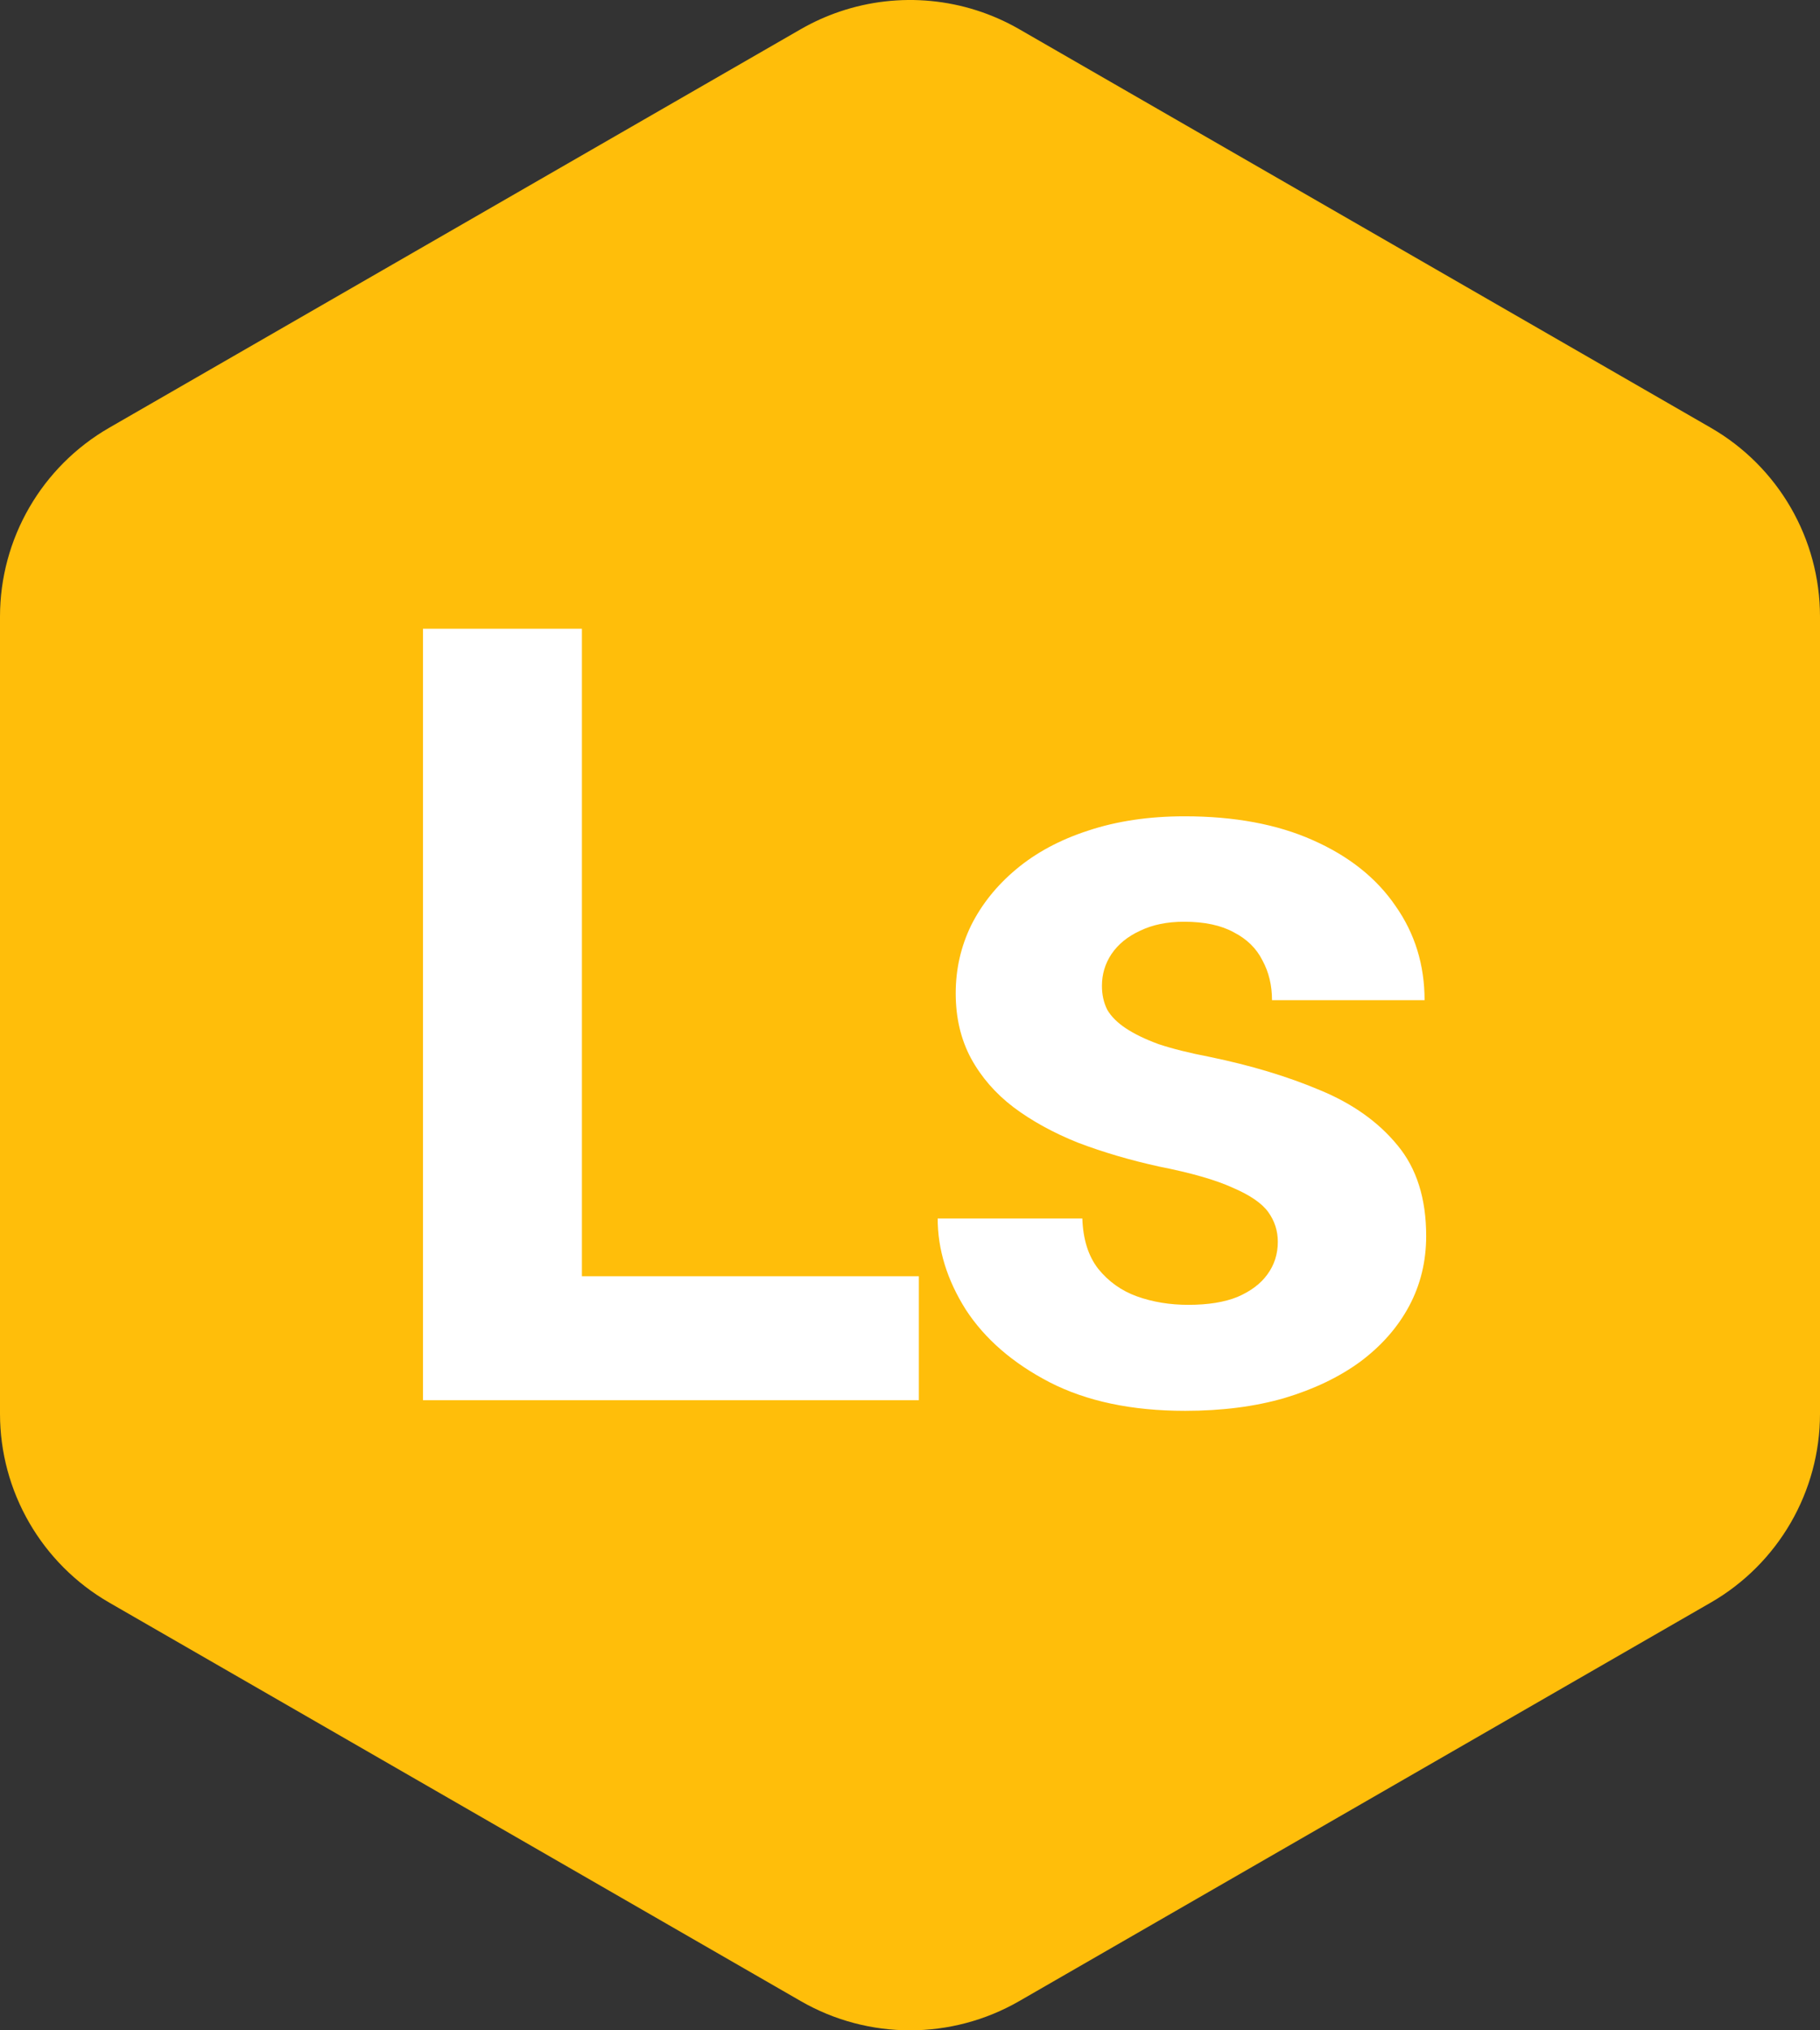 <svg width="52" height="58" viewBox="0 0 52 58" fill="none" xmlns="http://www.w3.org/2000/svg">
<rect x="0" y="0" width="52" height="58" fill="#333333" stroke="none"/>
<path fill-rule="evenodd" clip-rule="evenodd" d="M29.121 0.834C27.548 -0.072 25.678 -0.24 23.995 0.33C23.611 0.46 23.237 0.628 22.879 0.834L3.121 12.219C1.19 13.332 0 15.389 0 17.615V40.385C0 42.611 1.19 44.667 3.121 45.781L22.879 57.165C24.81 58.278 27.19 58.278 29.121 57.165L48.852 45.796L48.879 45.781C50.81 44.667 52 42.611 52 40.385V17.615C52 15.389 50.81 13.332 48.879 12.219L29.121 0.834Z" fill="#FFBE0A"/>
<path d="M26.253 36.458V40H15.158V36.458H26.253ZM16.626 17.961V40H12.085V17.961H16.626Z" fill="white"/>
<path d="M36.509 35.474C36.509 35.161 36.418 34.879 36.237 34.627C36.055 34.374 35.717 34.142 35.223 33.93C34.738 33.708 34.037 33.506 33.119 33.325C32.291 33.143 31.519 32.916 30.803 32.644C30.096 32.361 29.481 32.023 28.956 31.629C28.441 31.236 28.038 30.772 27.745 30.237C27.452 29.692 27.306 29.071 27.306 28.375C27.306 27.689 27.452 27.043 27.745 26.438C28.048 25.832 28.477 25.297 29.032 24.833C29.597 24.359 30.283 23.99 31.09 23.728C31.908 23.456 32.826 23.319 33.845 23.319C35.268 23.319 36.489 23.546 37.508 24C38.538 24.455 39.325 25.08 39.87 25.877C40.425 26.665 40.702 27.563 40.702 28.572H36.343C36.343 28.148 36.252 27.77 36.07 27.436C35.899 27.093 35.626 26.826 35.253 26.634C34.89 26.433 34.415 26.331 33.83 26.331C33.346 26.331 32.927 26.417 32.574 26.589C32.221 26.75 31.948 26.972 31.756 27.255C31.575 27.527 31.484 27.83 31.484 28.163C31.484 28.415 31.534 28.642 31.635 28.844C31.746 29.036 31.923 29.213 32.165 29.374C32.407 29.535 32.72 29.687 33.103 29.828C33.497 29.959 33.981 30.08 34.557 30.191C35.737 30.434 36.792 30.752 37.72 31.145C38.648 31.529 39.385 32.053 39.93 32.719C40.475 33.375 40.748 34.238 40.748 35.308C40.748 36.034 40.586 36.7 40.263 37.306C39.94 37.911 39.476 38.441 38.87 38.895C38.265 39.339 37.538 39.687 36.691 39.94C35.853 40.182 34.91 40.303 33.86 40.303C32.337 40.303 31.045 40.03 29.985 39.485C28.936 38.94 28.139 38.249 27.594 37.412C27.059 36.564 26.791 35.696 26.791 34.808H30.924C30.944 35.404 31.095 35.883 31.378 36.246C31.671 36.609 32.039 36.872 32.483 37.033C32.937 37.195 33.426 37.275 33.951 37.275C34.516 37.275 34.985 37.2 35.359 37.048C35.732 36.887 36.015 36.675 36.206 36.413C36.408 36.14 36.509 35.827 36.509 35.474Z" fill="white"/>
</svg>